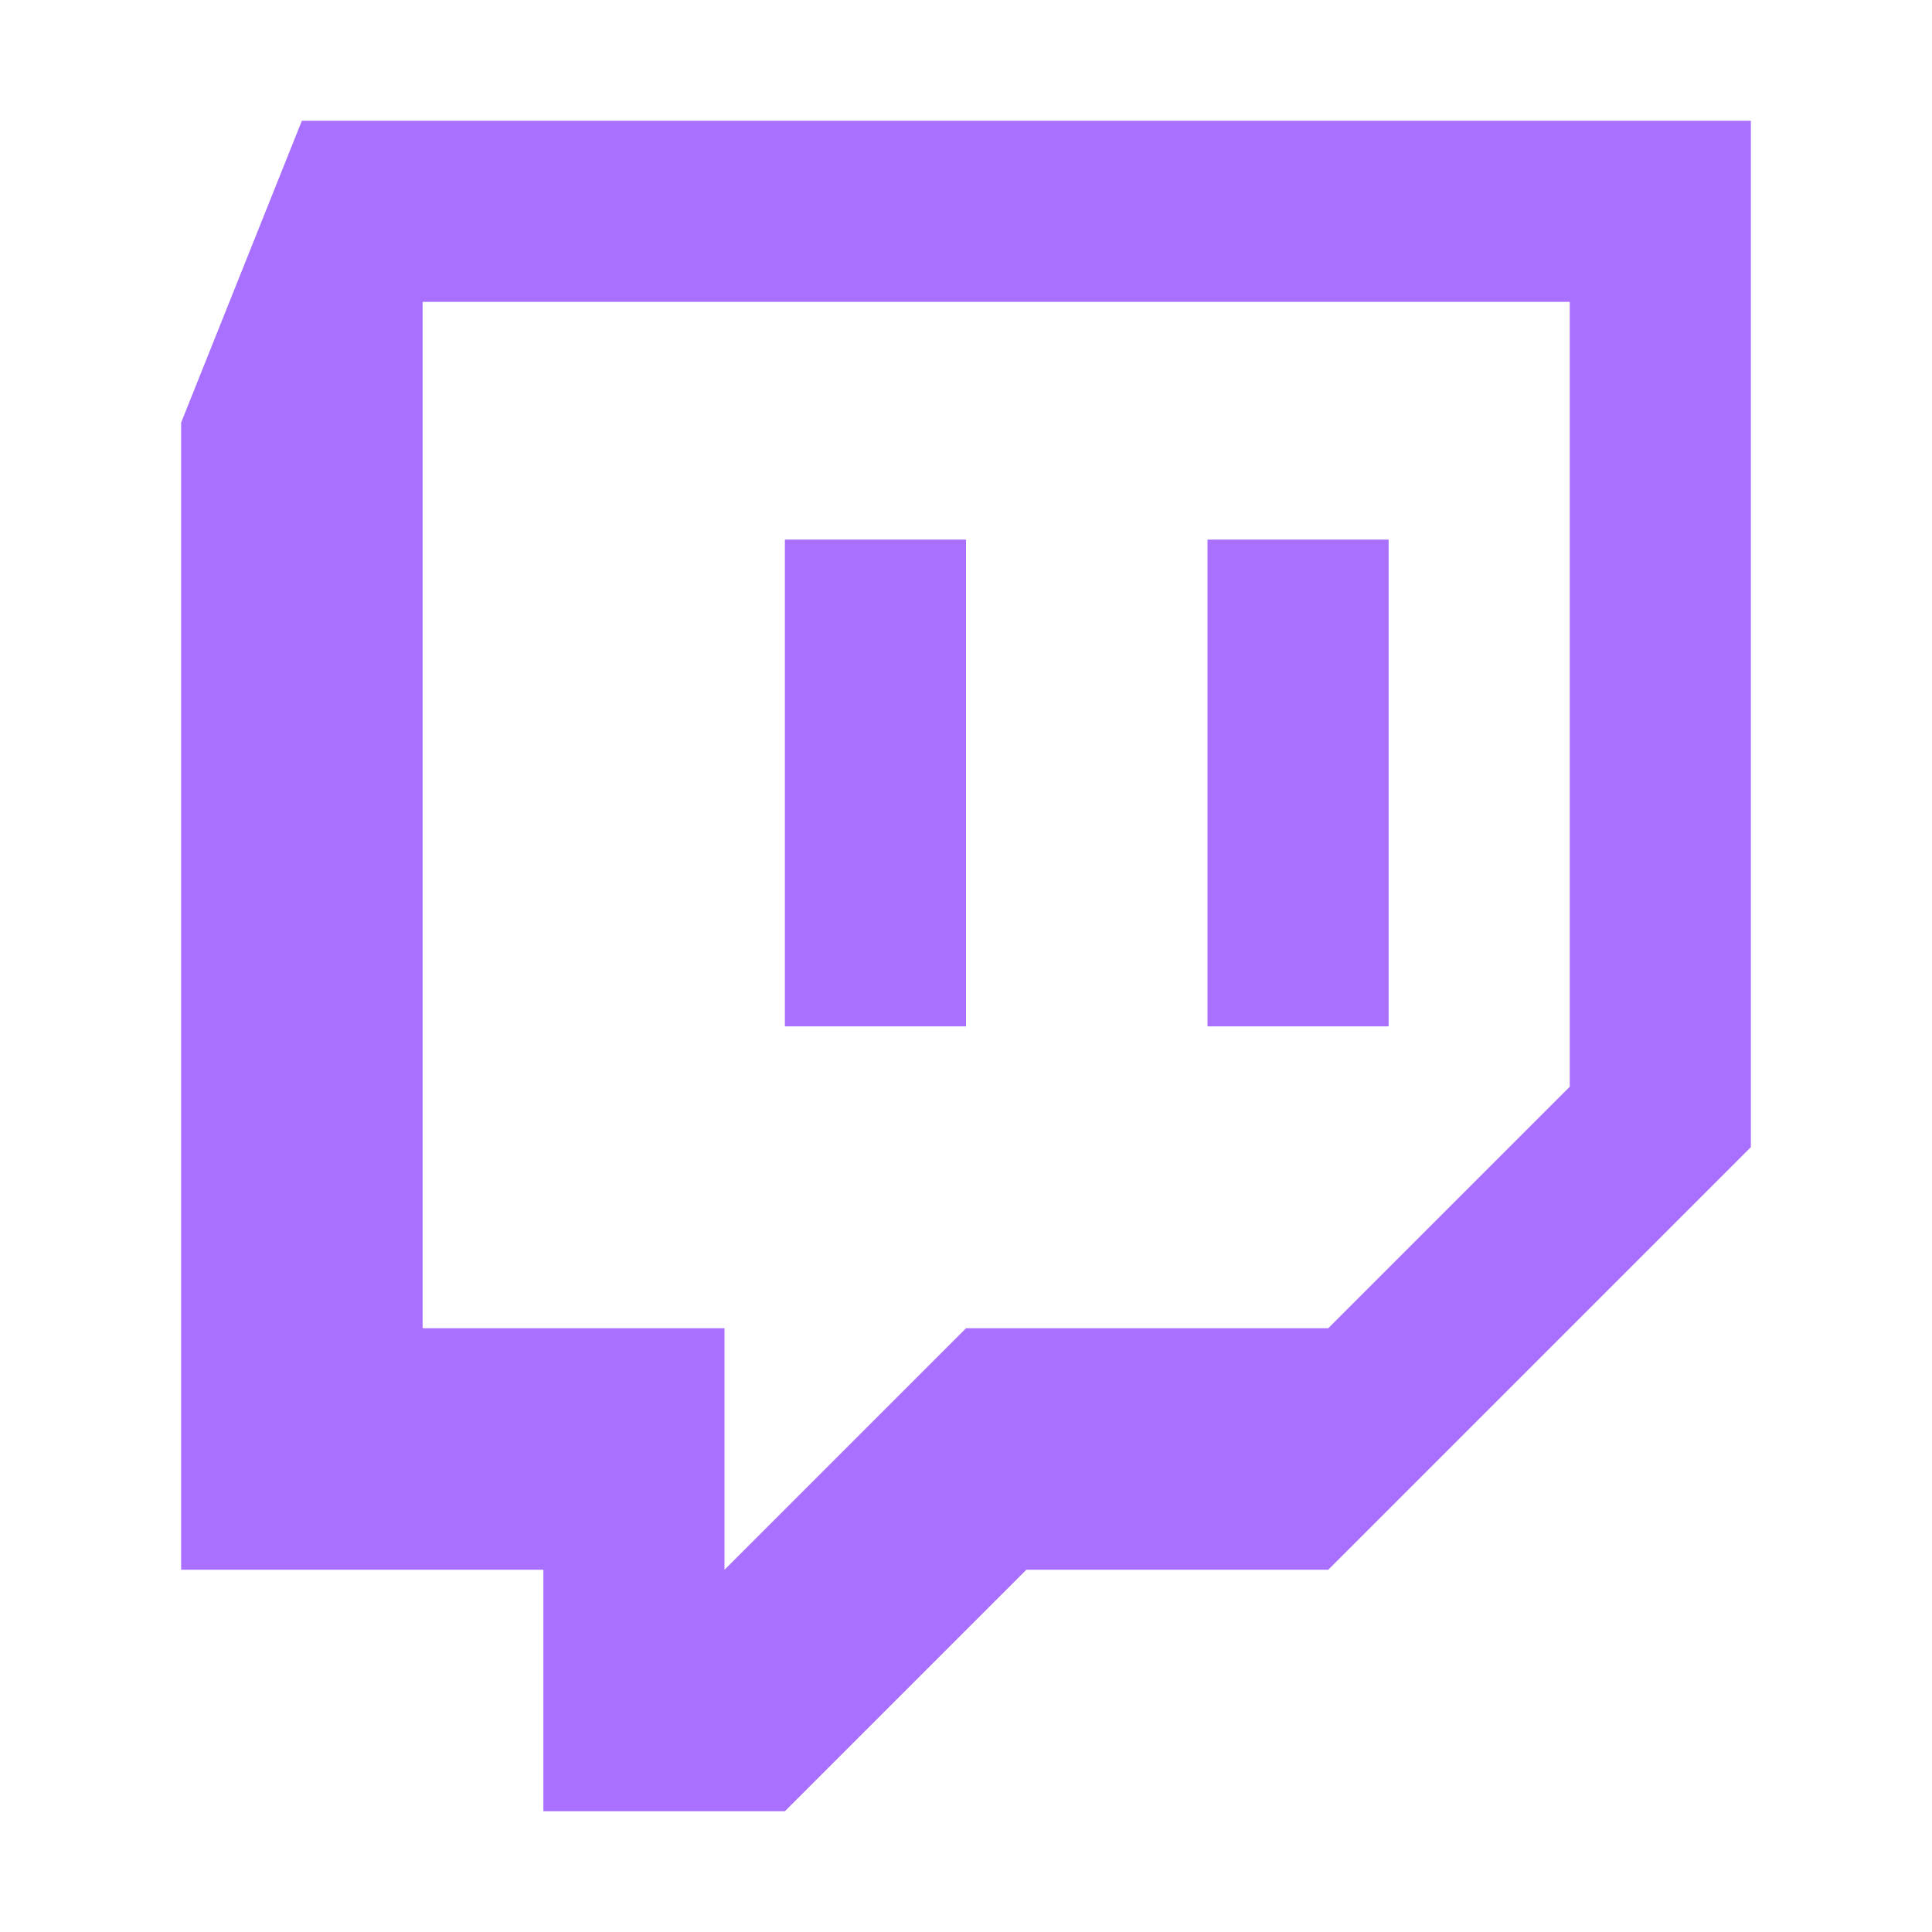 <?xml version="1.0" encoding="utf-8"?><!-- Uploaded to: SVG Repo, www.svgrepo.com, Generator: SVG Repo Mixer Tools -->
<svg fill="#a970ff" width="800px" height="800px" viewBox="0 0 512 512" xmlns="http://www.w3.org/2000/svg"><title>ionicons-v5_logos</title><path d="M80,32,48,112V416h96v64h64l64-64h80L464,304V32ZM416,288l-64,64H256l-64,64V352H112V80H416Z"/><rect x="320" y="143" width="48" height="129"/><rect x="208" y="143" width="48" height="129"/></svg>
